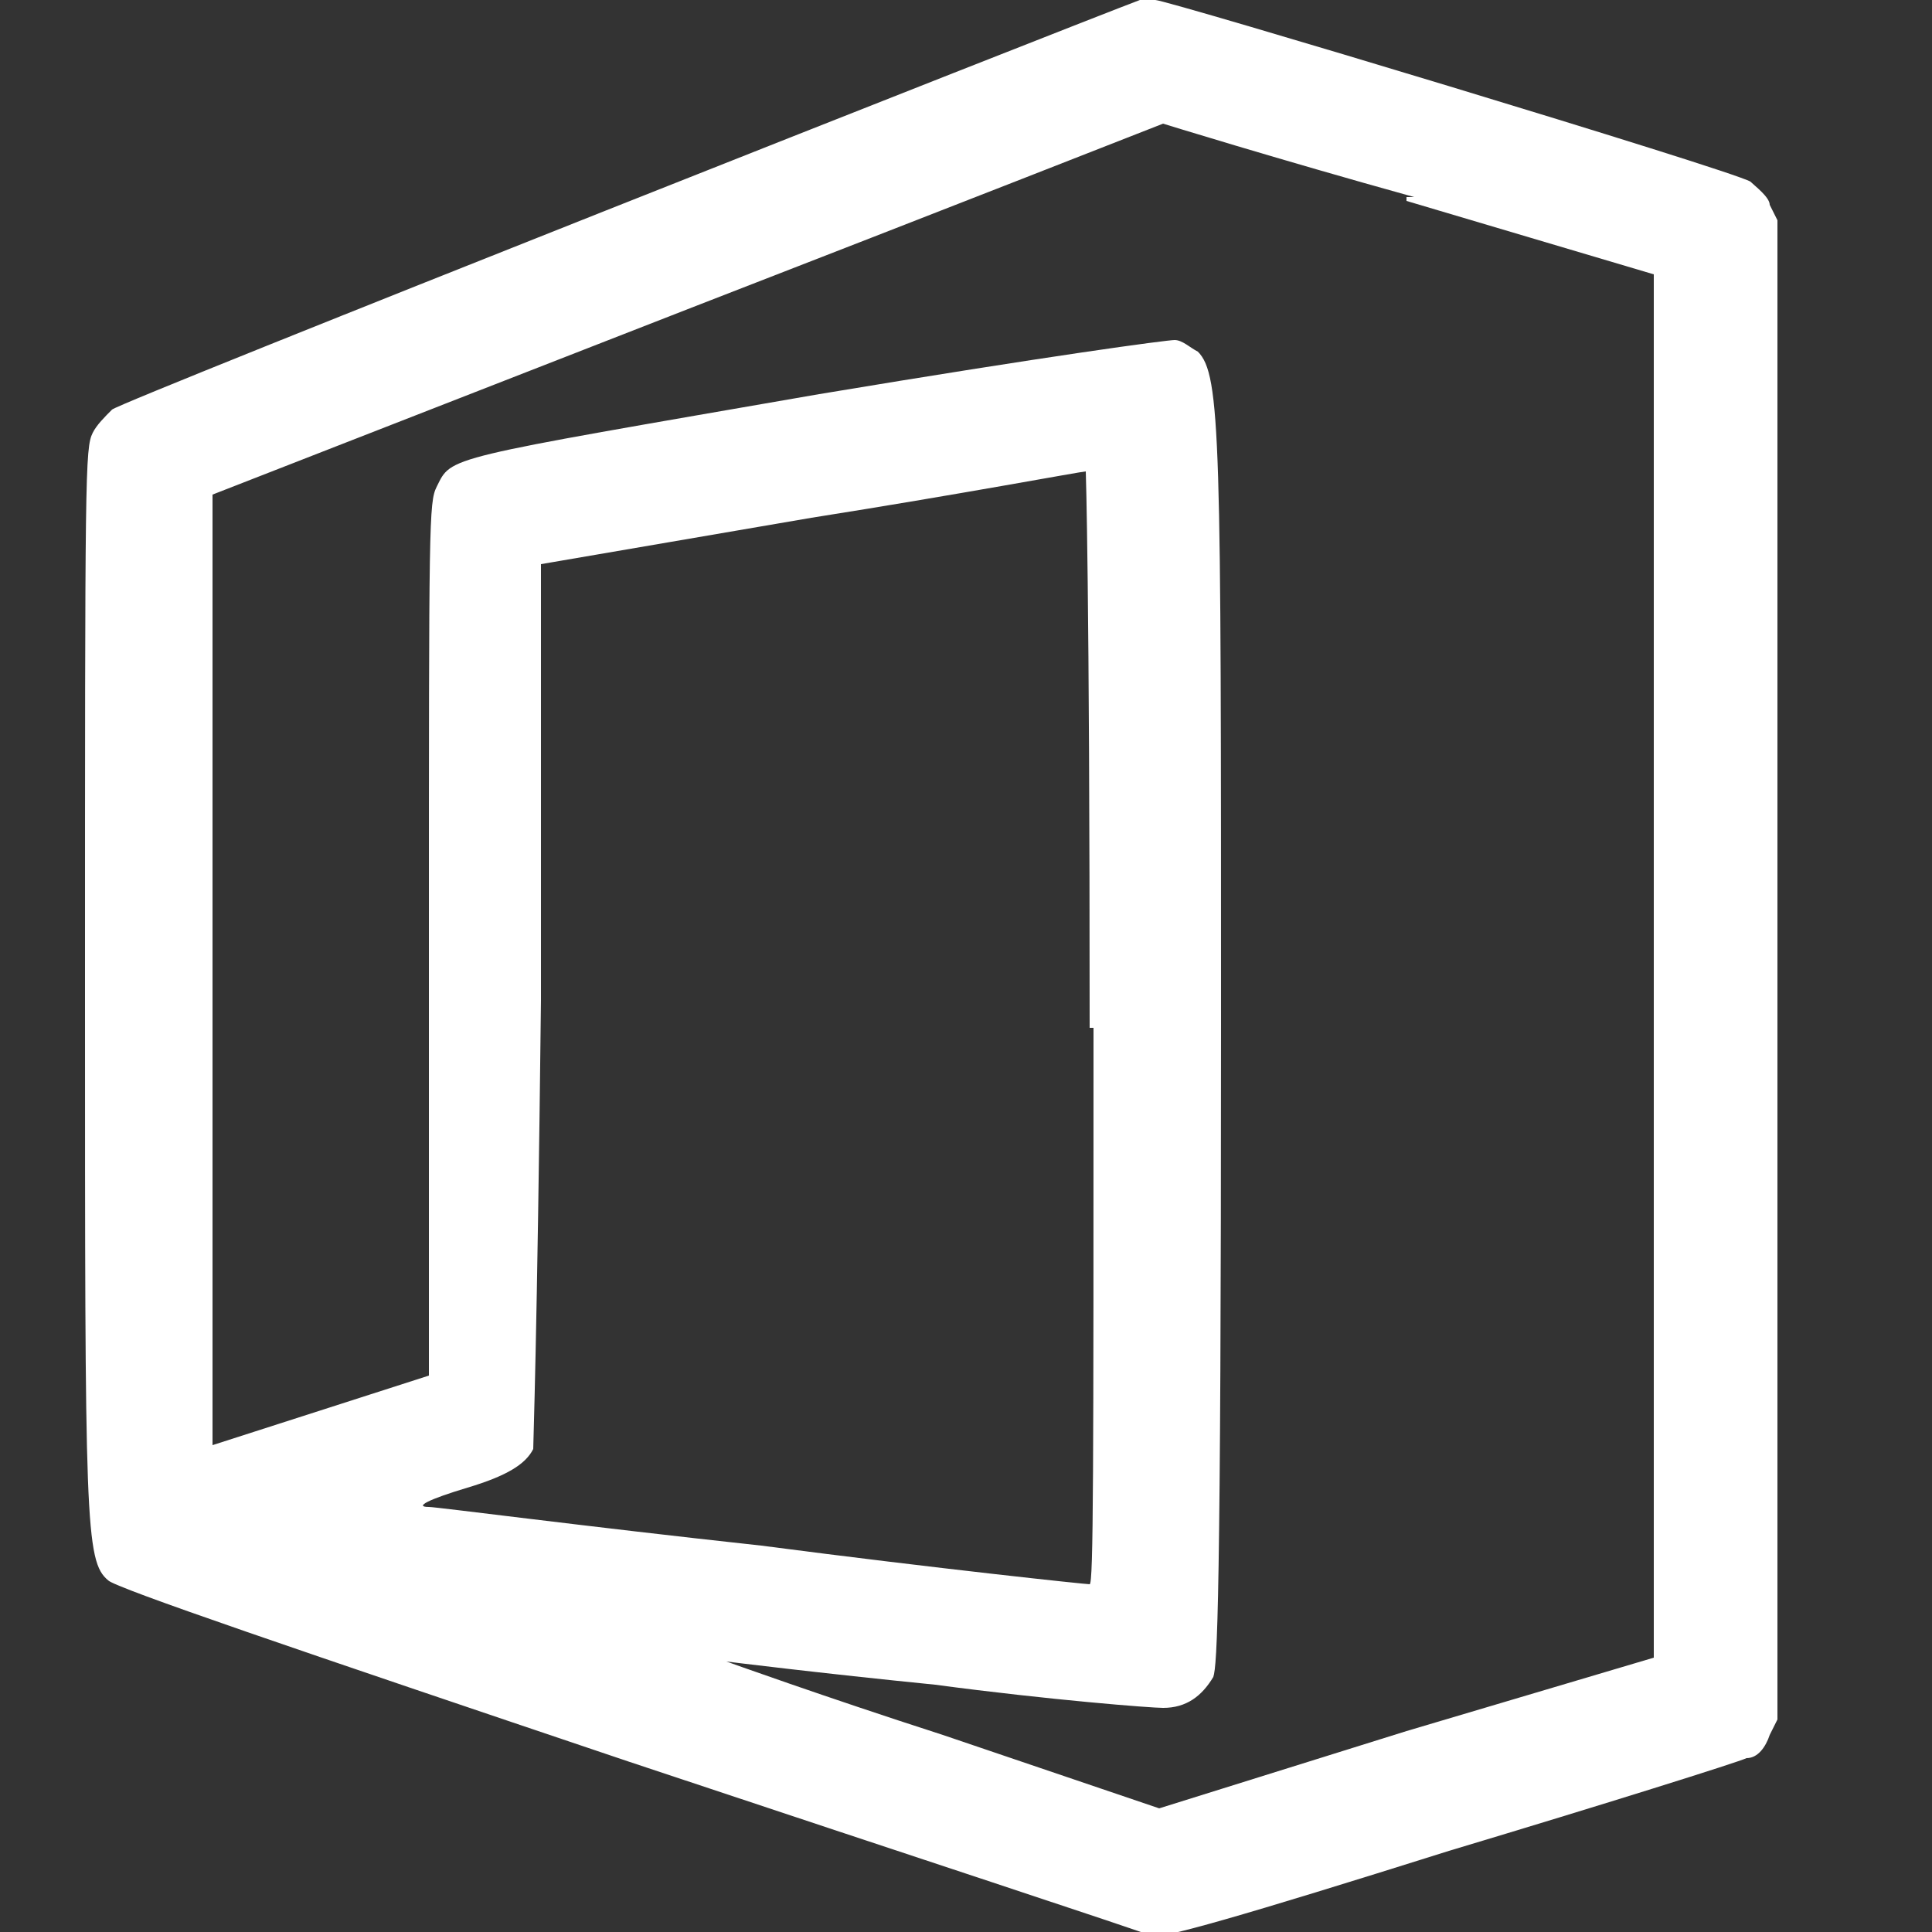 <svg xmlns="http://www.w3.org/2000/svg" id="Layer_1" viewBox="0 0 50 50"><rect x="0" y="0" width="50" height="50" fill="#333333" stroke="none"/><defs><style>      .st0 {        fill: #fff;      }    </style></defs><path class="st0" d="M29.5,0C27.9.6,3.1,10.4,2.9,10.6s-.4.4-.5.6c-.2.4-.2,1-.2,14.6s0,14.6.6,15.1c.2.2,4.9,1.8,13.5,4.7,7.2,2.4,13.3,4.4,13.5,4.5s2.3-.5,7.7-2.2c4-1.2,7.5-2.3,7.7-2.4.3,0,.5-.3.6-.6l.2-.4V5.7l-.2-.4c0-.2-.4-.5-.5-.6-.5-.3-15.1-4.7-15.4-4.7h-.4ZM36.4,5.2l6.4,1.9v35.8l-6.4,1.9-6.4,2-5.6-1.9c-3.1-1-5.6-1.9-5.6-1.9,0,0,2.4.3,5.4.6,3,.4,5.6.6,5.9.6.6,0,1-.3,1.3-.8.1-.3.2-1.8.2-16.9s0-16.8-.6-17.4c-.2-.1-.4-.3-.6-.3s-3.2.4-9.2,1.4c-9.8,1.7-9.5,1.6-9.9,2.4-.2.4-.2.9-.2,11.7v11.3l-2.8.9-2.8.9V12.8l12.3-4.8c6.7-2.6,12.3-4.8,12.3-4.8,0,0,2.9.9,6.5,1.9h-.2ZM28.3,26.6c0,11.4,0,14.4-.1,14.4s-3.9-.4-8.5-1c-4.6-.5-8.4-1-8.6-1-.4,0,0-.2,1-.5s1.5-.6,1.7-1c0-.2.1-2.7.2-11.6v-11.3l7-1.2c3.8-.6,7-1.2,7.1-1.2,0,0,.1,2.9.1,14.4h.1Z"></path></svg>
